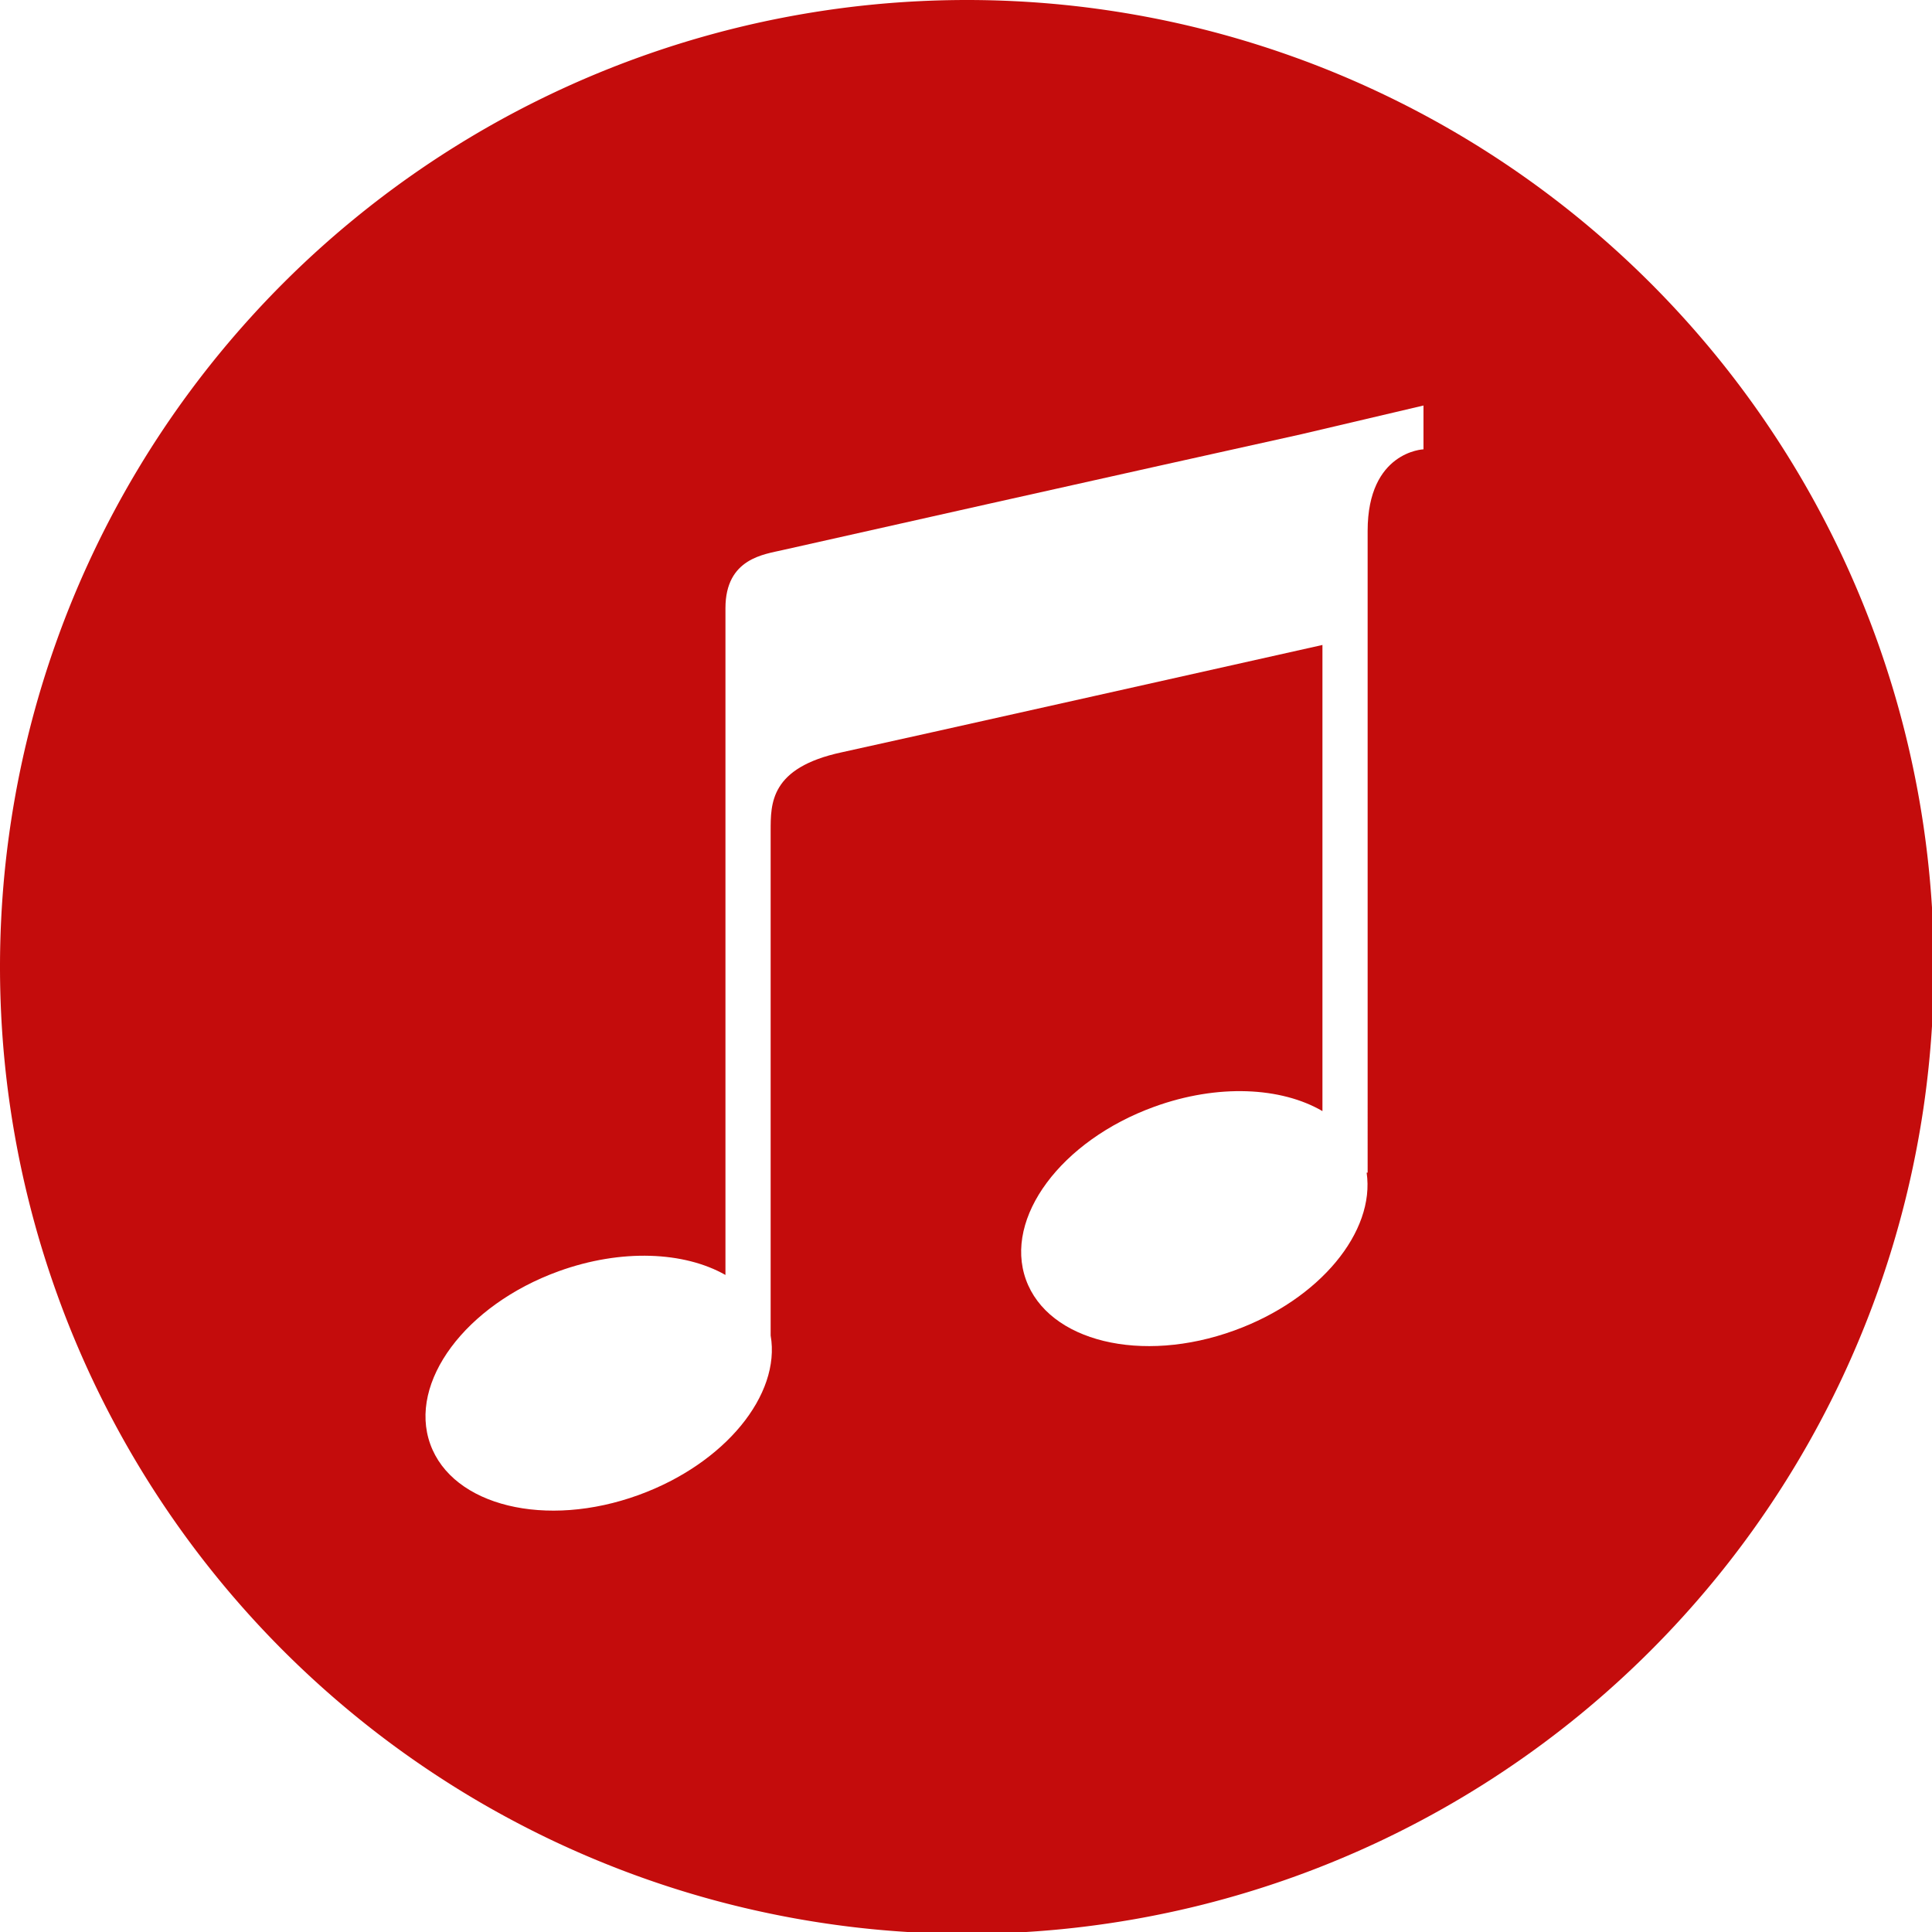 <?xml version="1.0" encoding="UTF-8"?>
<svg data-bbox="-37.5 -37.5 450 450" height="500" viewBox="0 0 375 375" width="500" xmlns="http://www.w3.org/2000/svg" data-type="color">
    <g>
        <defs>
            <clipPath id="ef18ca0e-840d-4e63-a3a3-6accbaf45a32">
                <path d="M82 78.71h194.64V294H82Zm0 0"/>
            </clipPath>
        </defs>
        <path fill="#ffffff" d="M412.5-37.5v450h-450v-450h450z" data-color="1"/>
        <path fill="#ffffff" d="M412.5-37.5v450h-450v-450h450z" data-color="1"/>
        <path fill="#ffffff" d="M412.5-37.5v450h-450v-450h450z" data-color="1"/>
        <path d="M375.355 187.676c0 3.074-.078 6.14-.226 9.21a190.398 190.398 0 0 1-1.805 18.329 186.763 186.763 0 0 1-1.578 9.074 184.424 184.424 0 0 1-2.016 8.988 187.689 187.689 0 0 1-5.347 17.625 185.75 185.75 0 0 1-3.317 8.594 188.174 188.174 0 0 1-3.73 8.422 190.656 190.656 0 0 1-4.145 8.23 185.8 185.8 0 0 1-4.539 8.012 185.268 185.268 0 0 1-4.93 7.785 186.422 186.422 0 0 1-16.988 21.766 186.19 186.19 0 0 1-6.351 6.672 186.19 186.19 0 0 1-6.672 6.351 182.422 182.422 0 0 1-6.973 6.02 186.422 186.422 0 0 1-14.793 10.969 185.268 185.268 0 0 1-7.785 4.93 185.8 185.8 0 0 1-8.012 4.538 190.656 190.656 0 0 1-8.23 4.145 188.174 188.174 0 0 1-8.422 3.73 185.75 185.75 0 0 1-8.594 3.317 187.689 187.689 0 0 1-17.625 5.348 184.424 184.424 0 0 1-8.988 2.015 182.7 182.7 0 0 1-9.074 1.574 184.7 184.7 0 0 1-9.14 1.13c-3.06.3-6.122.527-9.188.679-3.07.148-6.137.226-9.211.226-3.07 0-6.14-.078-9.207-.226a190.03 190.03 0 0 1-9.188-.68 182.82 182.82 0 0 1-9.14-1.129c-3.04-.449-6.067-.972-9.078-1.574a186.503 186.503 0 0 1-26.614-7.363 189.243 189.243 0 0 1-17.015-7.047 188.283 188.283 0 0 1-8.227-4.145 183.616 183.616 0 0 1-8.016-4.539 187.703 187.703 0 0 1-7.78-4.93 185.552 185.552 0 0 1-14.793-10.969 189.26 189.26 0 0 1-13.65-12.37 186.19 186.19 0 0 1-6.35-6.672 187.68 187.68 0 0 1-26.457-37.563 188.239 188.239 0 0 1-7.875-16.652 181.357 181.357 0 0 1-3.313-8.594 186.176 186.176 0 0 1-5.348-17.625 187.358 187.358 0 0 1-4.723-27.203c-.3-3.058-.527-6.12-.675-9.187A184.92 184.92 0 0 1 0 187.676c0-3.07.074-6.14.227-9.207.148-3.07.375-6.13.675-9.188a188.289 188.289 0 0 1 4.723-27.207 187.69 187.69 0 0 1 5.348-17.625 184.684 184.684 0 0 1 3.312-8.594 190.242 190.242 0 0 1 3.735-8.421 187.758 187.758 0 0 1 8.68-16.242 187.684 187.684 0 0 1 21.918-29.55 186.19 186.19 0 0 1 6.35-6.673 186.19 186.19 0 0 1 13.65-12.367 187.684 187.684 0 0 1 47.238-28.316 184.684 184.684 0 0 1 8.593-3.313 187.69 187.69 0 0 1 26.614-7.368A188.289 188.289 0 0 1 169.281.902c3.058-.3 6.116-.527 9.187-.675A185.56 185.56 0 0 1 187.676 0c3.074 0 6.14.074 9.21.227a185.522 185.522 0 0 1 18.329 1.804 187.358 187.358 0 0 1 35.687 8.942 181.357 181.357 0 0 1 8.594 3.312A188.239 188.239 0 0 1 284.16 26.7a189.357 189.357 0 0 1 7.785 4.93 187.68 187.68 0 0 1 34.79 30.012 189.26 189.26 0 0 1 6.019 6.976 185.552 185.552 0 0 1 10.969 14.793 187.703 187.703 0 0 1 4.93 7.781 183.616 183.616 0 0 1 4.538 8.016c1.45 2.707 2.829 5.45 4.145 8.227a190.174 190.174 0 0 1 7.047 17.015 192.424 192.424 0 0 1 2.89 8.746 186.503 186.503 0 0 1 4.473 17.867c.602 3.012 1.125 6.04 1.578 9.079a190.03 190.03 0 0 1 1.805 18.328c.148 3.066.226 6.136.226 9.207Zm0 0" fill="#c40c0c" data-color="2"/>
        <g clip-path="url(#ef18ca0e-840d-4e63-a3a3-6accbaf45a32)">
            <path d="M252.55 84.293c-29.097 6.426-97.808 21.809-100.581 22.46-3.547.845-11.16 1.556-11.16 11.294v129.422c-8-4.543-20.196-5.13-32.391-.715-18.063 6.555-29.227 21.55-24.902 33.559 4.32 12.007 22.453 16.421 40.453 9.863 16.773-6.102 27.613-19.469 25.613-30.957v-97.88c0-5.386-.129-12.331 13.805-15.32 6.39-1.363 93.297-20.832 93.297-20.832v90.477c-8.004-4.672-20.325-5.32-32.649-.844-18.066 6.555-29.226 21.551-24.902 33.559 4.32 12.008 22.449 16.422 40.453 9.863 16.644-6.035 27.355-19.21 25.676-30.633h.195V103.051c0-15.446 10.84-15.836 10.84-15.836V78.71Zm0 0" fill="#ffffff" data-color="1"/>
        </g>
    </g>
</svg>
